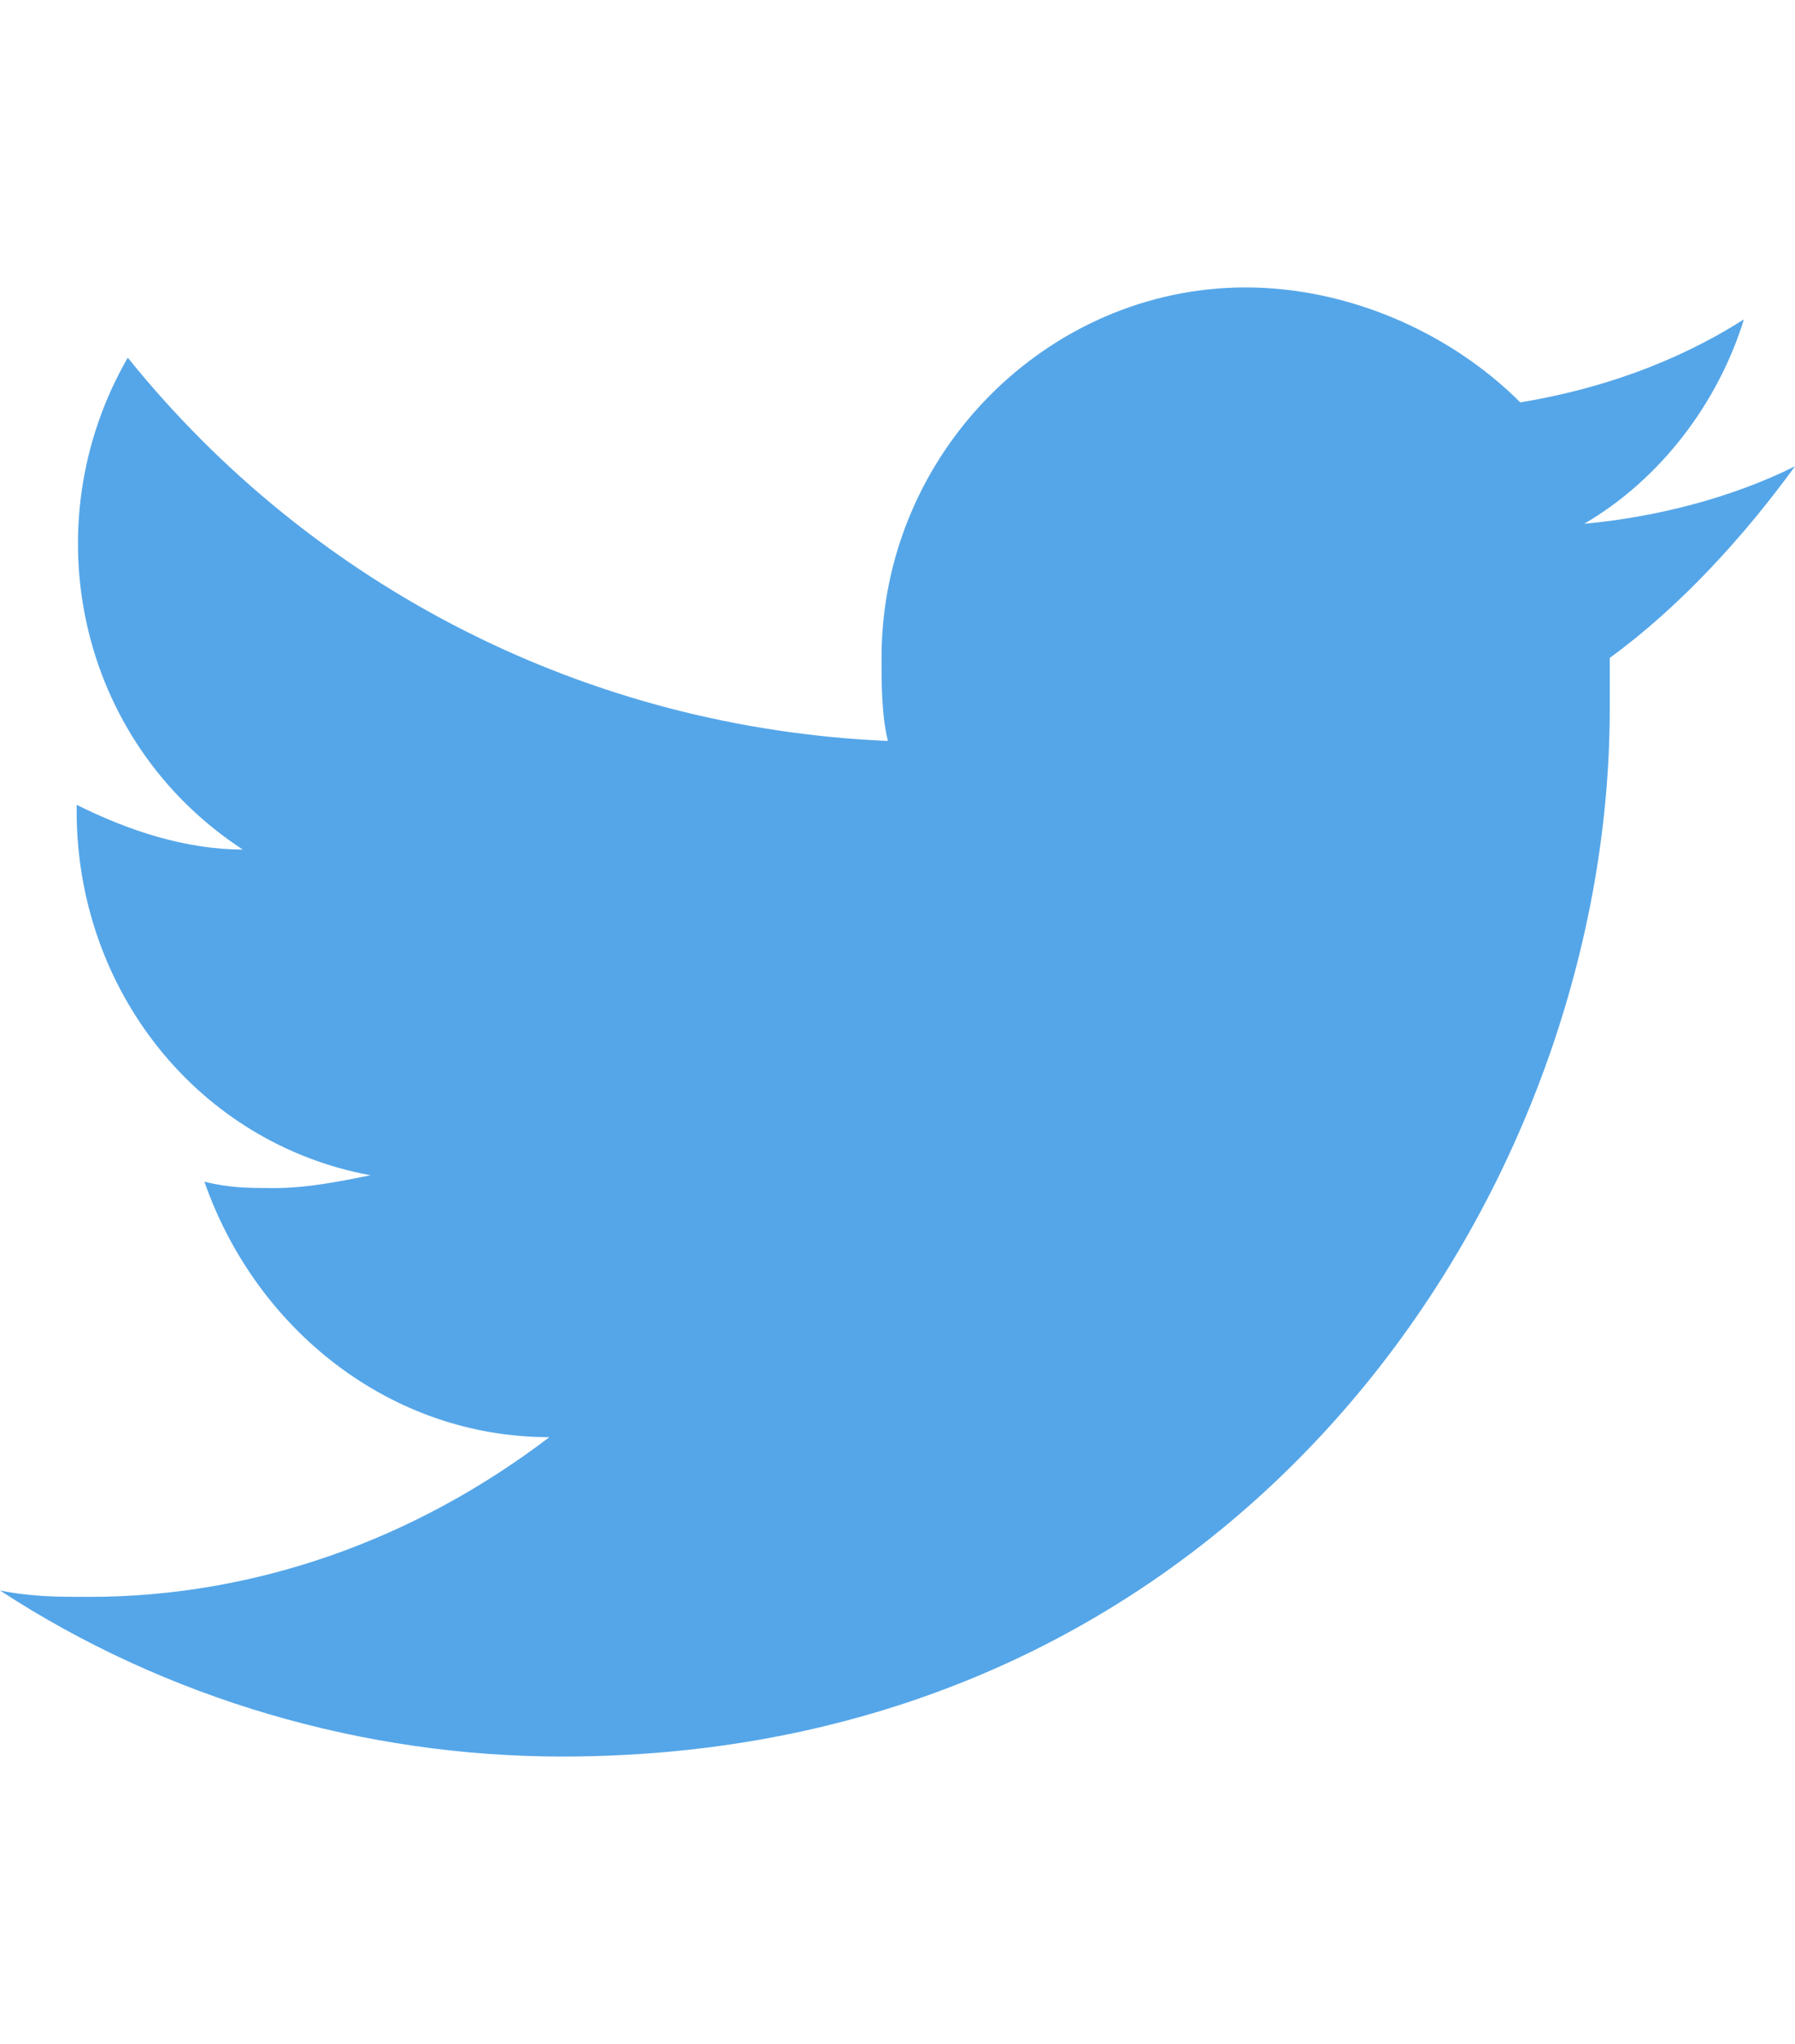 <?xml version="1.0" encoding="utf-8"?>
<!-- Generator: Adobe Illustrator 21.0.0, SVG Export Plug-In . SVG Version: 6.00 Build 0)  -->
<!DOCTYPE svg PUBLIC "-//W3C//DTD SVG 1.1//EN" "http://www.w3.org/Graphics/SVG/1.1/DTD/svg11.dtd">
<svg version="1.1" id="レイヤー_1" xmlns="http://www.w3.org/2000/svg" xmlns:xlink="http://www.w3.org/1999/xlink" x="0px"
	 y="0px" viewBox="0 0 28.1 32" style="enable-background:new 0 0 28.1 32;" xml:space="preserve">
<style type="text/css">
	.st0{fill:#55A6E8;}
</style>
<title>アセット 5</title>
<g id="レイヤー_2">
	<g id="work">
		<path class="st0" d="M25.2,10.3c0,0.2,0,0.5,0,0.8c0,7.6-5.8,16.4-16.4,16.4c-3.1,0-6.2-0.9-8.8-2.6c0.5,0.1,0.9,0.1,1.4,0.1
			c2.6,0,5.1-0.9,7.2-2.5c-2.5,0-4.6-1.7-5.4-4c0.4,0.1,0.7,0.1,1.1,0.1c0.5,0,1-0.1,1.5-0.2c-2.7-0.5-4.6-2.9-4.6-5.7v-0.1
			c0.8,0.4,1.7,0.7,2.6,0.7C1.2,11.6,0.5,8.2,2,5.6c2.9,3.6,7.2,5.8,11.9,6c-0.1-0.4-0.1-0.9-0.1-1.3c0-3.2,2.6-5.8,5.7-5.8
			c1.6,0,3.2,0.7,4.3,1.8C25,6.1,26.2,5.7,27.3,5c-0.4,1.3-1.3,2.5-2.5,3.2c1.1-0.1,2.3-0.4,3.3-0.9C27.3,8.4,26.3,9.5,25.2,10.3z"
			/>
	</g>
</g>
</svg>

